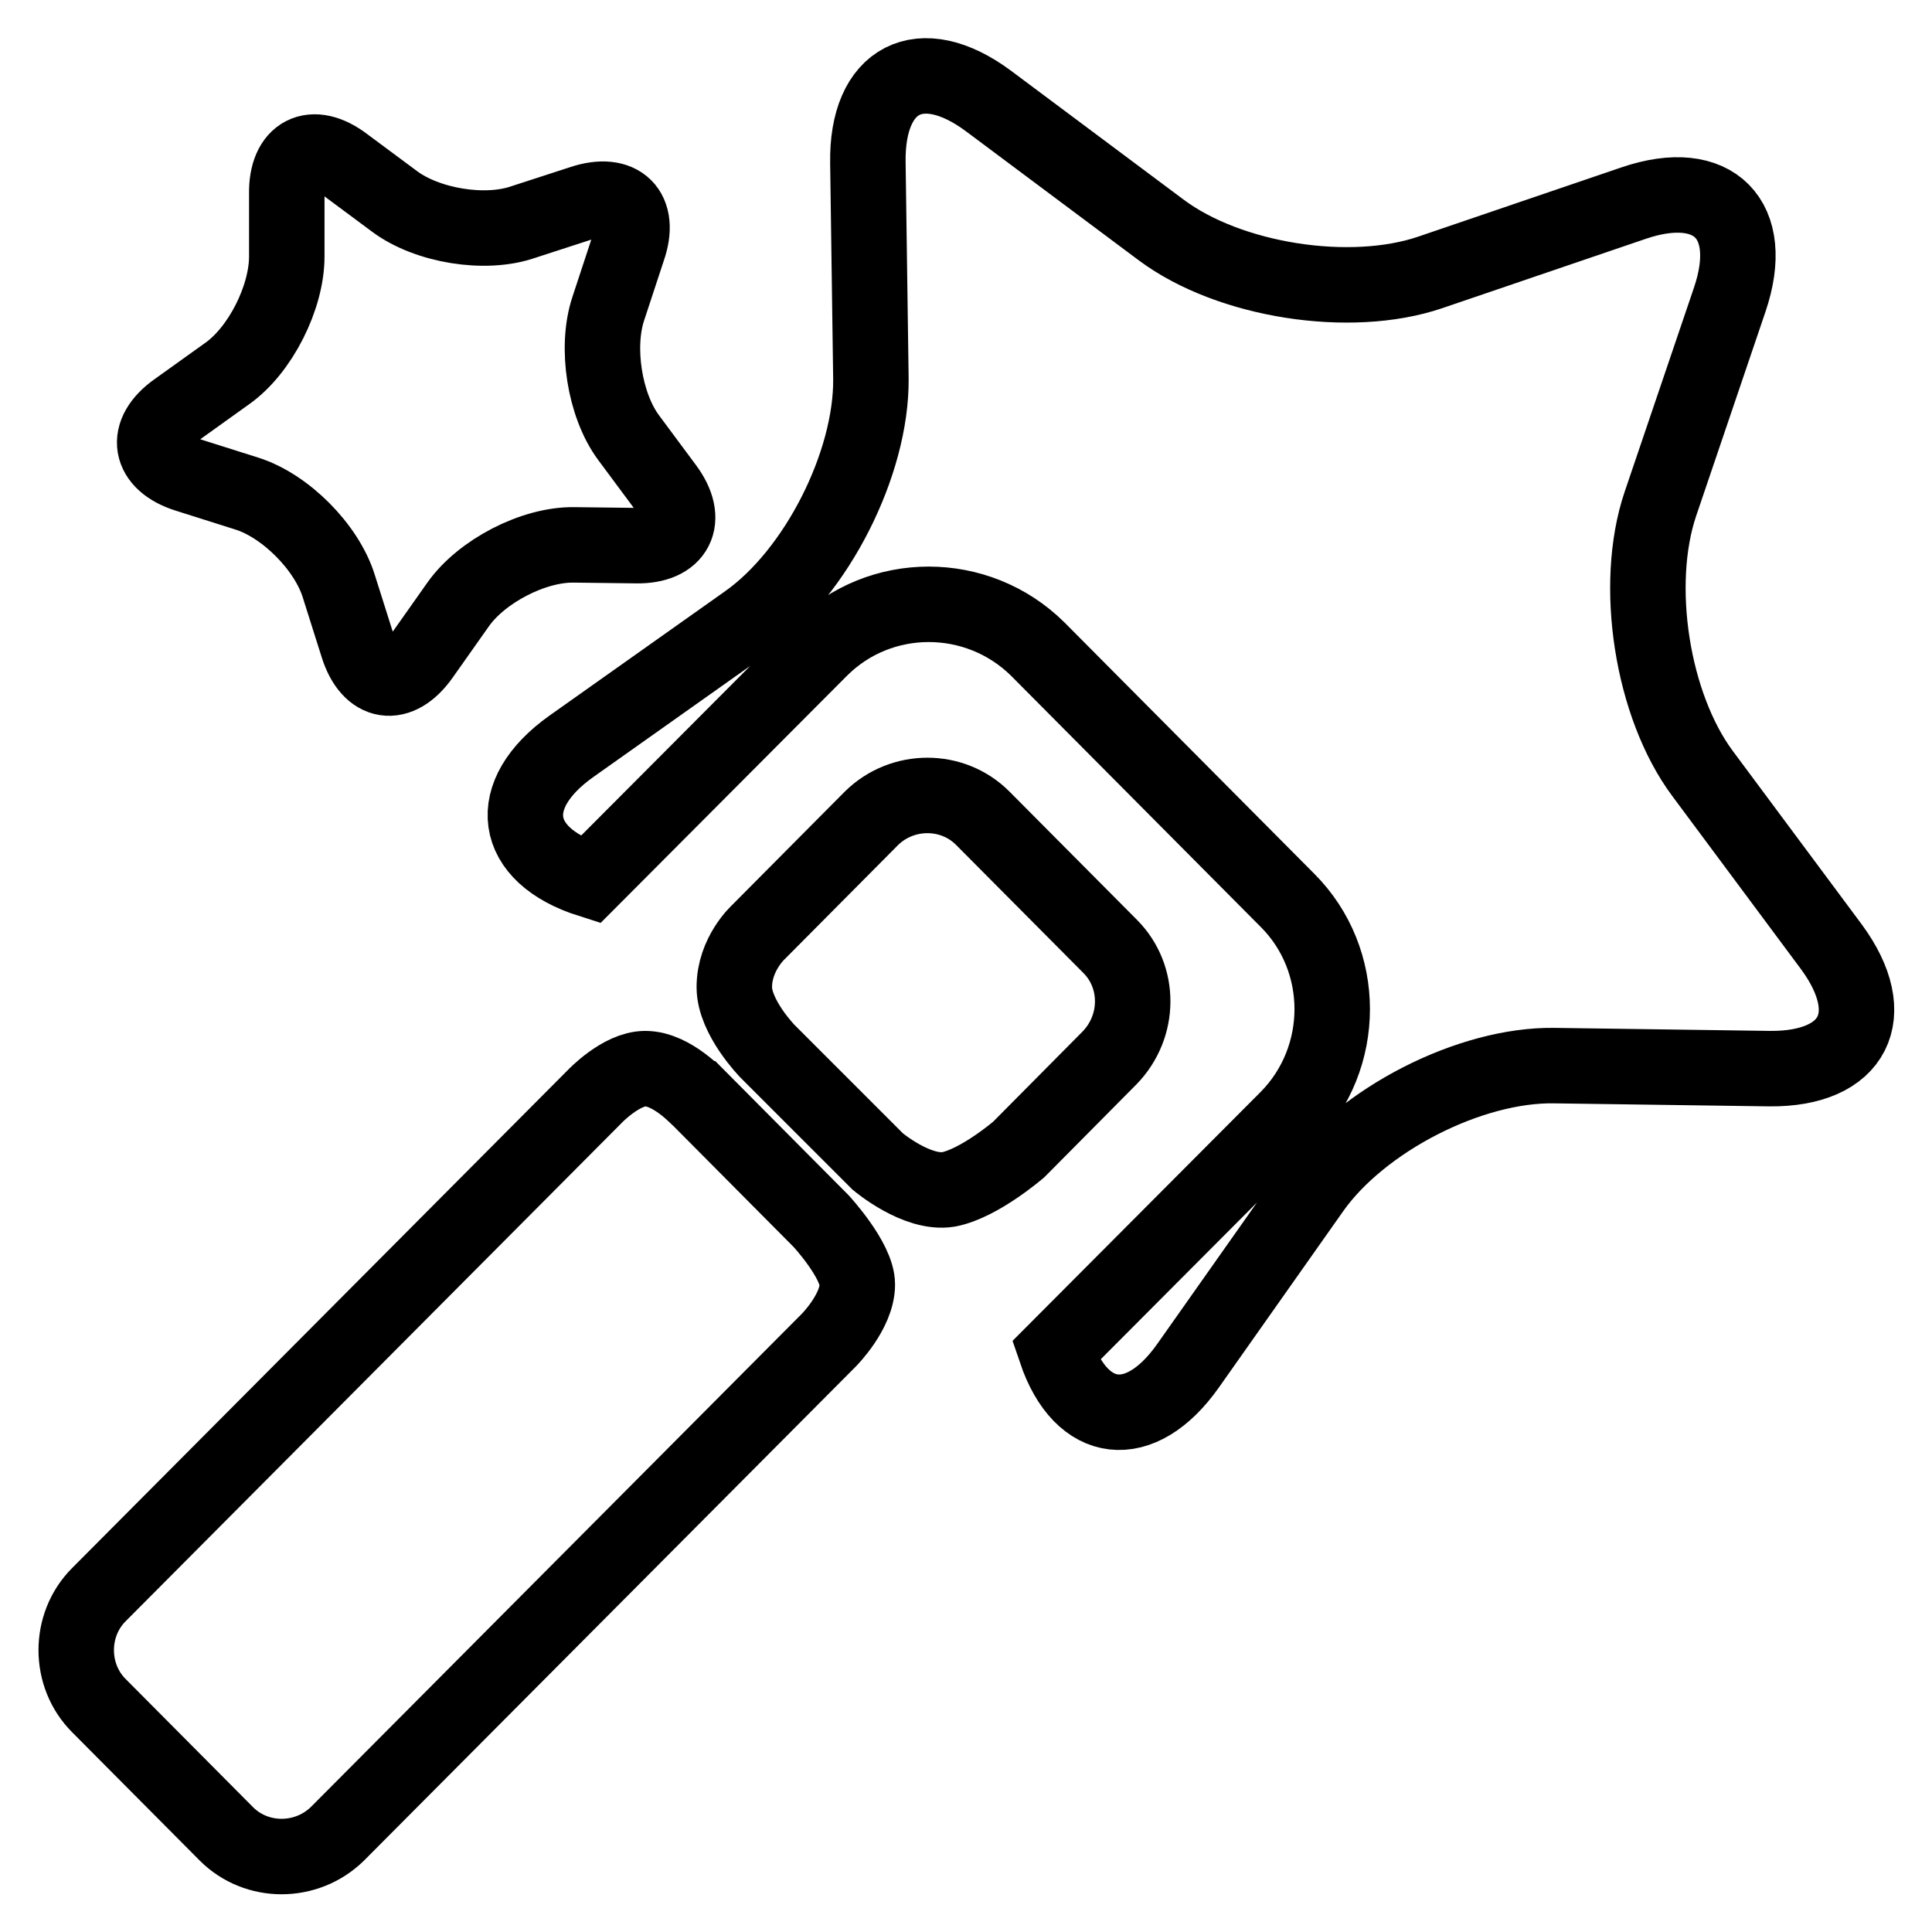 <?xml version="1.0" encoding="utf-8"?>
<!-- Svg Vector Icons : http://www.onlinewebfonts.com/icon -->
<!DOCTYPE svg PUBLIC "-//W3C//DTD SVG 1.1//EN" "http://www.w3.org/Graphics/SVG/1.1/DTD/svg11.dtd">
<svg version="1.1" xmlns="http://www.w3.org/2000/svg" xmlns:xlink="http://www.w3.org/1999/xlink" x="0px" y="0px" viewBox="0 0 256 256" enable-background="new 0 0 256 256" xml:space="preserve">
<g><g><path stroke-width="10" fill-opacity="0" stroke="#000000"  d="M77.1,26.9c5.1-1.7,7.9,1,6.1,6.1l-2.6,7.9C78.9,46,80.1,53.7,83.3,58l4.9,6.6c3.2,4.3,1.4,7.8-3.9,7.7l-8.2-0.1c-5.4-0.1-12.3,3.5-15.4,7.9l-4.8,6.8c-3.1,4.4-6.9,3.8-8.5-1.3l-2.5-7.9c-1.6-5.2-7.1-10.7-12.2-12.3l-7.9-2.5c-5.1-1.6-5.8-5.5-1.4-8.6l6.7-4.8c4.4-3.1,7.9-10.1,7.9-15.5L38,25.7c-0.1-5.4,3.4-7.2,7.7-3.9l6.6,4.9c4.3,3.2,12,4.5,17.1,2.7L77.1,26.9L77.1,26.9z M242.7,125.5l-17.1-23c-6.7-9-9.2-25-5.6-35.7l9.2-27.1c3.6-10.6-2.1-16.4-12.7-12.8l-27,9.2c-10.6,3.6-26.6,1.1-35.6-5.6L131,13.4c-9-6.7-16.2-3-16,8.2l0.4,28.6c0.1,11.2-7.2,25.7-16.4,32.2L75.7,98.9c-9,6.4-7.9,14.4,2.5,17.7L108.7,86c7.9-7.9,20.8-7.9,28.8,0l33.1,33.3c7.9,7.9,7.9,20.9,0,28.9L139.9,179c3.4,10,11.2,10.9,17.5,2l16.5-23.4c6.5-9.2,20.9-16.6,32.1-16.4l28.5,0.4C245.7,141.7,249.3,134.5,242.7,125.5L242.7,125.5z M147.1,125.4l-16.9-17c-4-4-10.6-4-14.7,0l-15,15.1c0,0-3.2,2.9-3.2,7.3c0,4,4.4,8.5,4.4,8.5l14.6,14.6c0,0,5.2,4.4,9.4,3.7c4.1-0.8,9.3-5.3,9.3-5.3l12-12.1C151.1,136,151.1,129.4,147.1,125.4L147.1,125.4z M85.5,141.6c-3.2,0-6.7,3.7-6.7,3.7l-65.7,66c-4,4-4,10.7,0,14.7l16.9,17c4,4,10.6,4,14.7,0l65.1-65.4c0,0,3.8-3.8,3.8-7.4c0-3.2-4.8-8.4-4.8-8.4l-16.1-16.2C92.6,145.6,89.1,141.6,85.5,141.6L85.5,141.6z"/></g></g>
</svg>